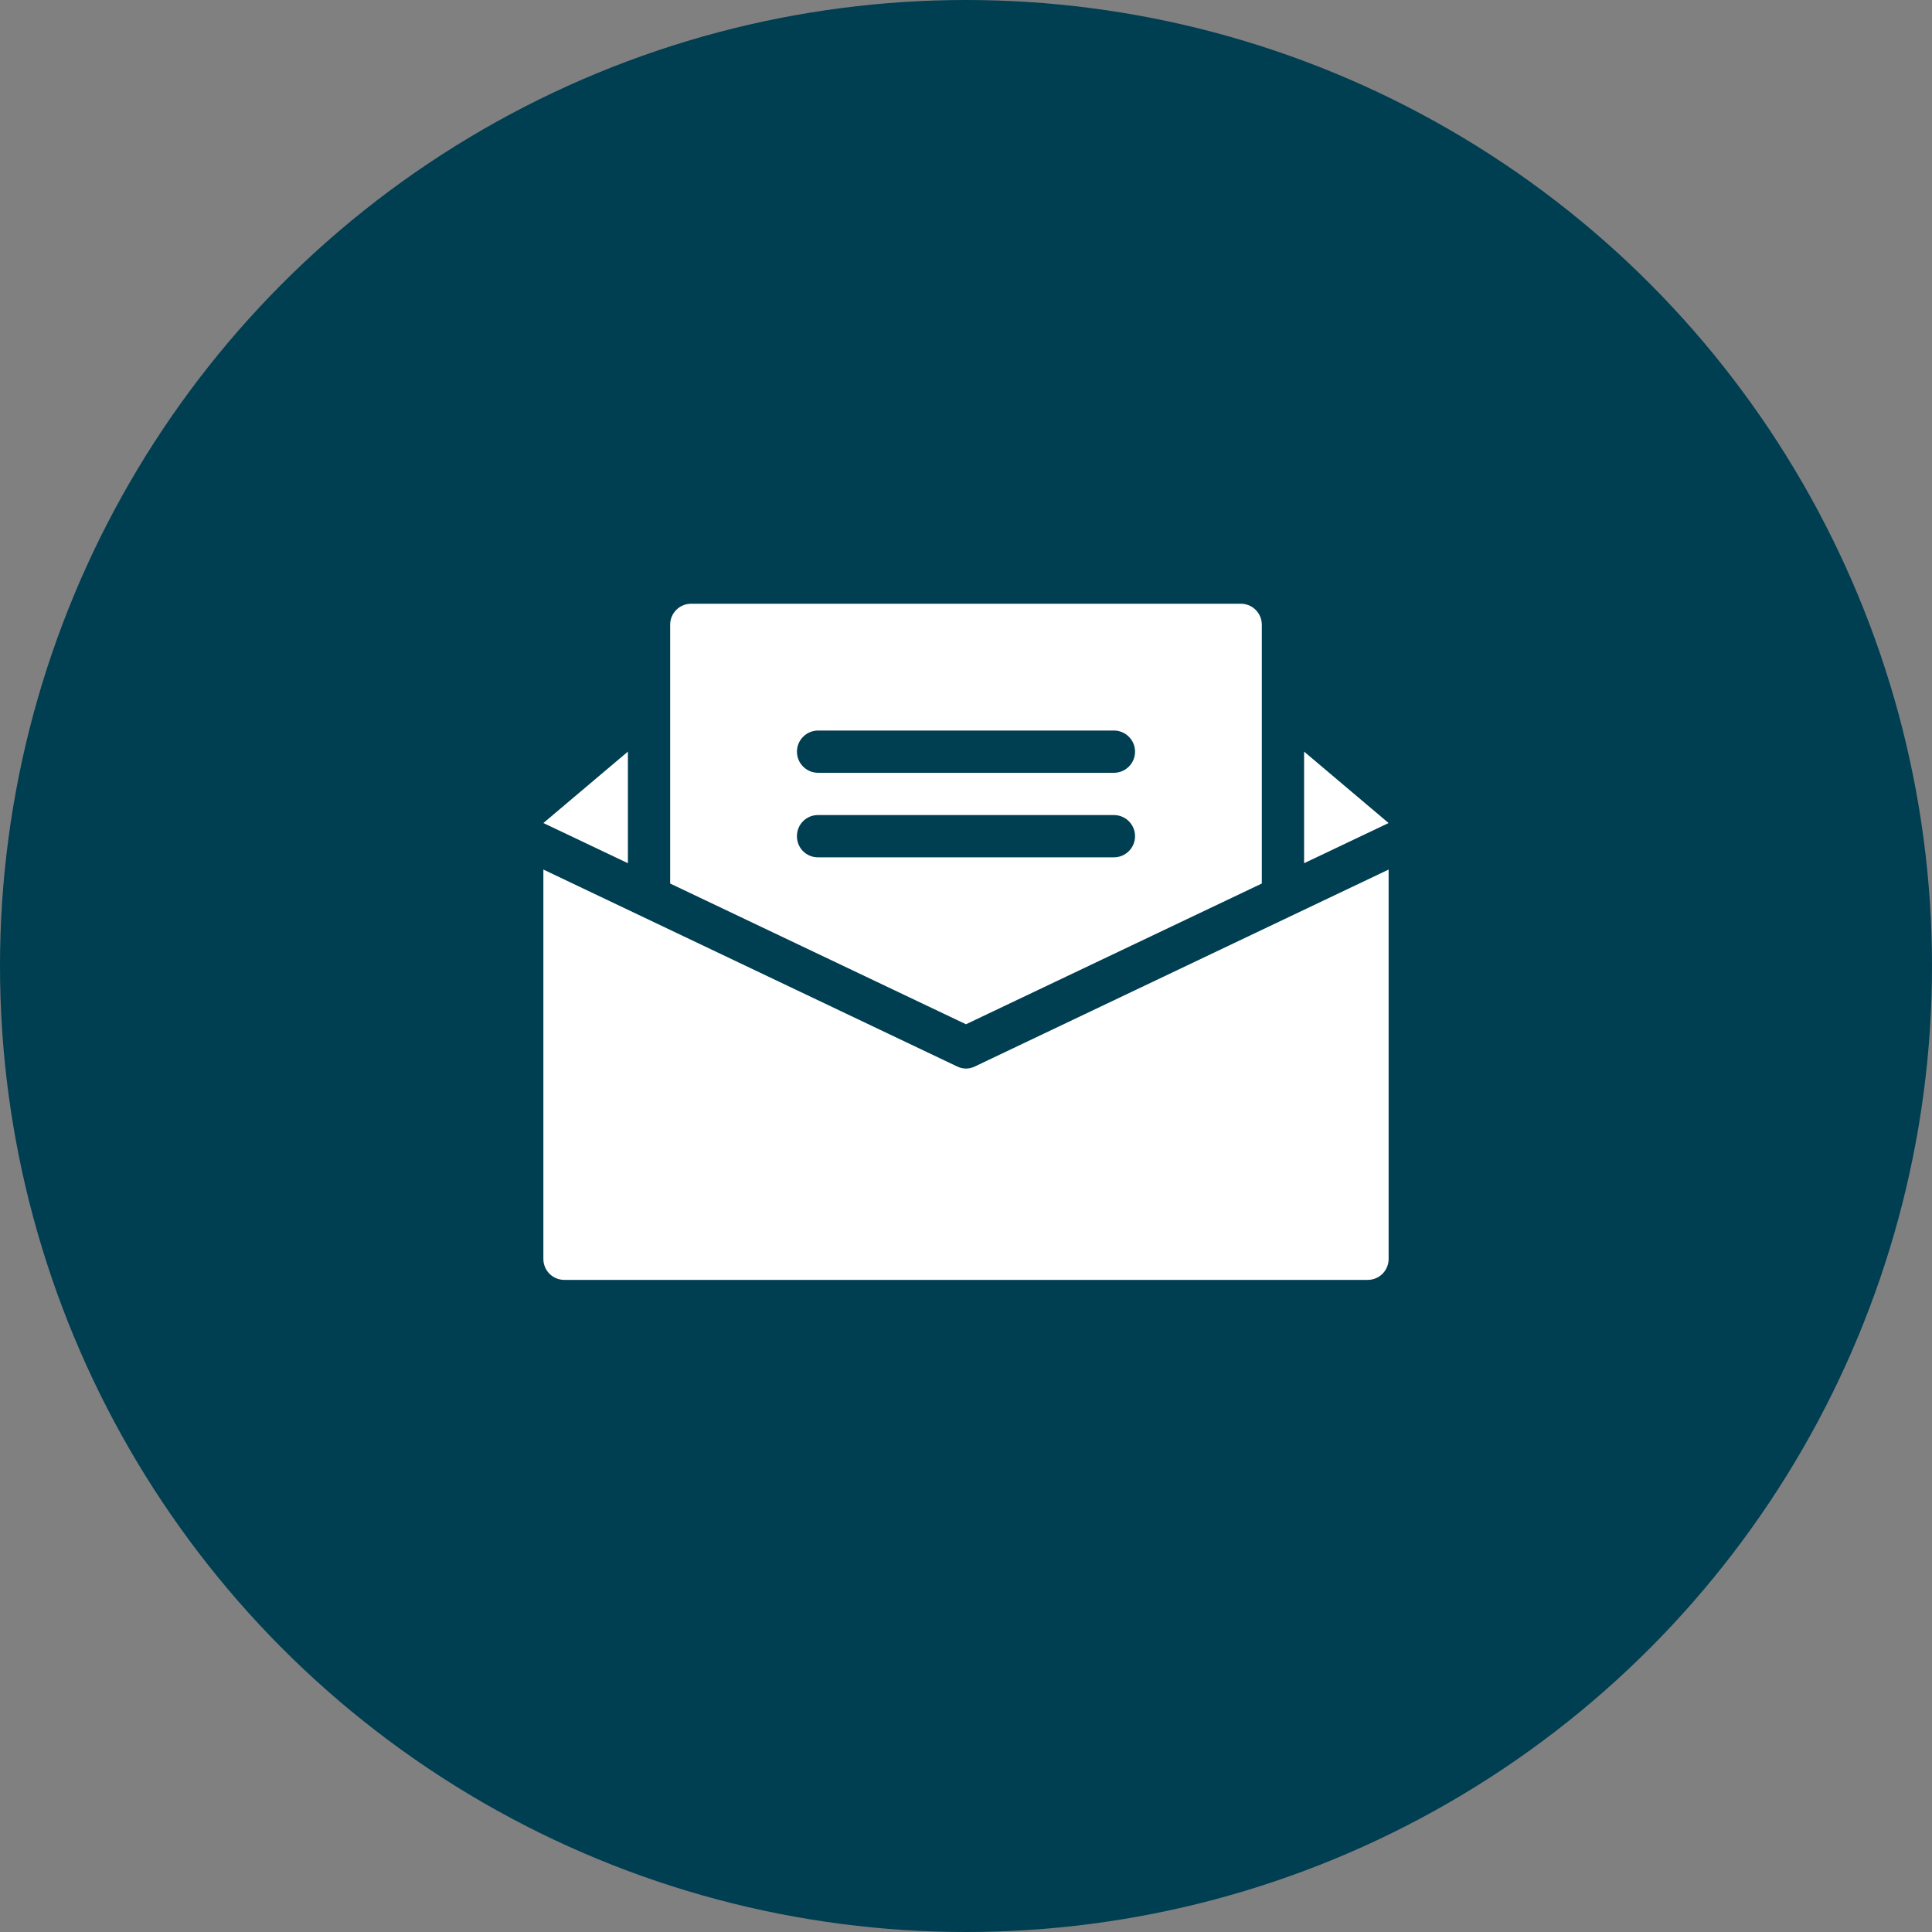 <svg xmlns="http://www.w3.org/2000/svg" width="64" height="64" viewBox="0 0 64 64" fill="none"><rect x="0" y="0" width="64" height="64" fill="#808080" stroke="none"/><circle cx="32" cy="32" r="32" fill="#003E52"></circle><path d="M20.8 24.898L18 27.264L20.8 28.595V24.898Z" fill="white"></path><path d="M41.799 29.268V20.7C41.801 20.514 41.728 20.335 41.596 20.203C41.465 20.071 41.286 19.998 41.1 20H22.9C22.713 19.998 22.534 20.071 22.403 20.203C22.271 20.335 22.198 20.514 22.2 20.7V29.268L31.999 33.93L41.799 29.268ZM27.1 24.2H36.9C37.286 24.2 37.6 24.514 37.6 24.9C37.6 25.286 37.286 25.6 36.9 25.6H27.1C26.713 25.6 26.4 25.286 26.4 24.9C26.4 24.514 26.713 24.2 27.1 24.2ZM26.4 27.7C26.398 27.514 26.471 27.335 26.603 27.203C26.734 27.071 26.914 26.998 27.1 27H36.9C37.286 27 37.6 27.313 37.6 27.7C37.6 28.087 37.286 28.4 36.9 28.4H27.1C26.914 28.402 26.735 28.329 26.603 28.197C26.471 28.065 26.398 27.886 26.4 27.7Z" fill="white"></path><path d="M32 35.398C31.898 35.397 31.797 35.373 31.706 35.328L18 28.805V41.698C17.998 41.885 18.072 42.064 18.203 42.196C18.335 42.327 18.514 42.4 18.7 42.398H45.3C45.486 42.4 45.665 42.327 45.797 42.196C45.928 42.064 46.002 41.885 46 41.698V28.805L32.294 35.328C32.203 35.373 32.102 35.397 32 35.398H32Z" fill="white"></path><path d="M43.2 24.898V28.595L45.999 27.264L43.2 24.898Z" fill="white"></path></svg>
